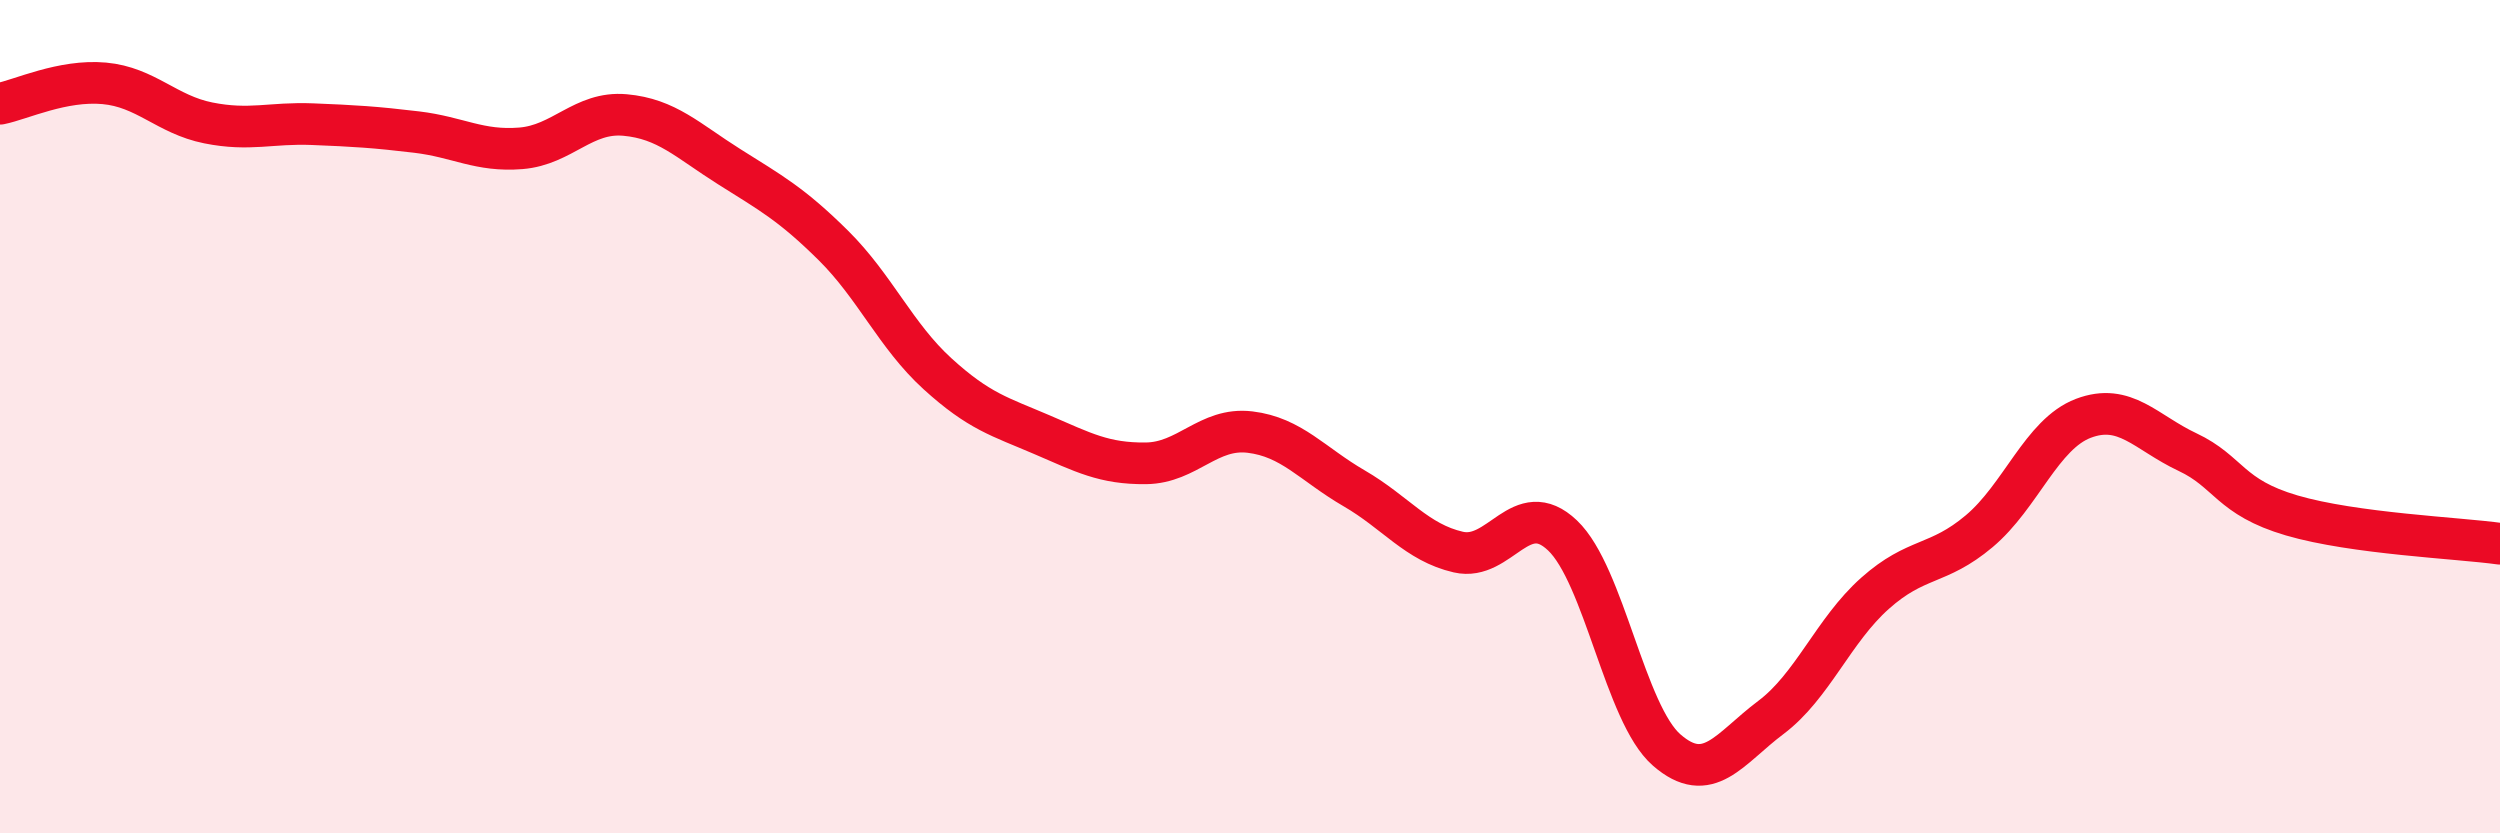 
    <svg width="60" height="20" viewBox="0 0 60 20" xmlns="http://www.w3.org/2000/svg">
      <path
        d="M 0,2.49 C 0.5,2.39 1.5,1.91 2.5,2 C 3.5,2.09 4,2.75 5,2.95 C 6,3.15 6.5,2.94 7.5,2.98 C 8.5,3.02 9,3.05 10,3.17 C 11,3.29 11.5,3.64 12.5,3.56 C 13.5,3.48 14,2.67 15,2.76 C 16,2.85 16.5,3.37 17.5,4 C 18.5,4.63 19,4.9 20,5.89 C 21,6.88 21.5,8.06 22.5,8.97 C 23.5,9.88 24,10 25,10.43 C 26,10.86 26.5,11.13 27.5,11.12 C 28.5,11.11 29,10.25 30,10.37 C 31,10.49 31.5,11.14 32.5,11.72 C 33.5,12.3 34,13.02 35,13.25 C 36,13.48 36.5,11.9 37.5,12.85 C 38.5,13.8 39,17.13 40,18 C 41,18.87 41.5,17.97 42.5,17.22 C 43.5,16.47 44,15.13 45,14.24 C 46,13.35 46.5,13.59 47.5,12.75 C 48.5,11.91 49,10.42 50,10.04 C 51,9.66 51.5,10.38 52.5,10.85 C 53.5,11.32 53.5,11.93 55,12.37 C 56.5,12.81 59,12.91 60,13.05L60 20L0 20Z"
        fill="#EB0A25"
        opacity="0.1"
        stroke-linecap="round"
        stroke-linejoin="round"
      />
      <path
        d="M 0,2.49 C 0.5,2.39 1.5,1.91 2.5,2 C 3.5,2.09 4,2.75 5,2.95 C 6,3.15 6.5,2.94 7.5,2.98 C 8.5,3.02 9,3.05 10,3.17 C 11,3.29 11.5,3.64 12.5,3.56 C 13.5,3.48 14,2.67 15,2.76 C 16,2.85 16.5,3.37 17.5,4 C 18.5,4.63 19,4.9 20,5.89 C 21,6.88 21.5,8.06 22.5,8.97 C 23.5,9.88 24,10 25,10.43 C 26,10.86 26.5,11.13 27.5,11.12 C 28.5,11.11 29,10.25 30,10.37 C 31,10.49 31.5,11.14 32.5,11.72 C 33.5,12.3 34,13.02 35,13.25 C 36,13.48 36.5,11.9 37.5,12.85 C 38.5,13.8 39,17.13 40,18 C 41,18.87 41.5,17.97 42.5,17.22 C 43.5,16.47 44,15.13 45,14.24 C 46,13.35 46.5,13.59 47.5,12.75 C 48.5,11.91 49,10.42 50,10.04 C 51,9.66 51.5,10.38 52.5,10.85 C 53.5,11.32 53.5,11.93 55,12.37 C 56.5,12.81 59,12.91 60,13.05"
        stroke="#EB0A25"
        stroke-width="1"
        fill="none"
        stroke-linecap="round"
        stroke-linejoin="round"
      />
    </svg>
  